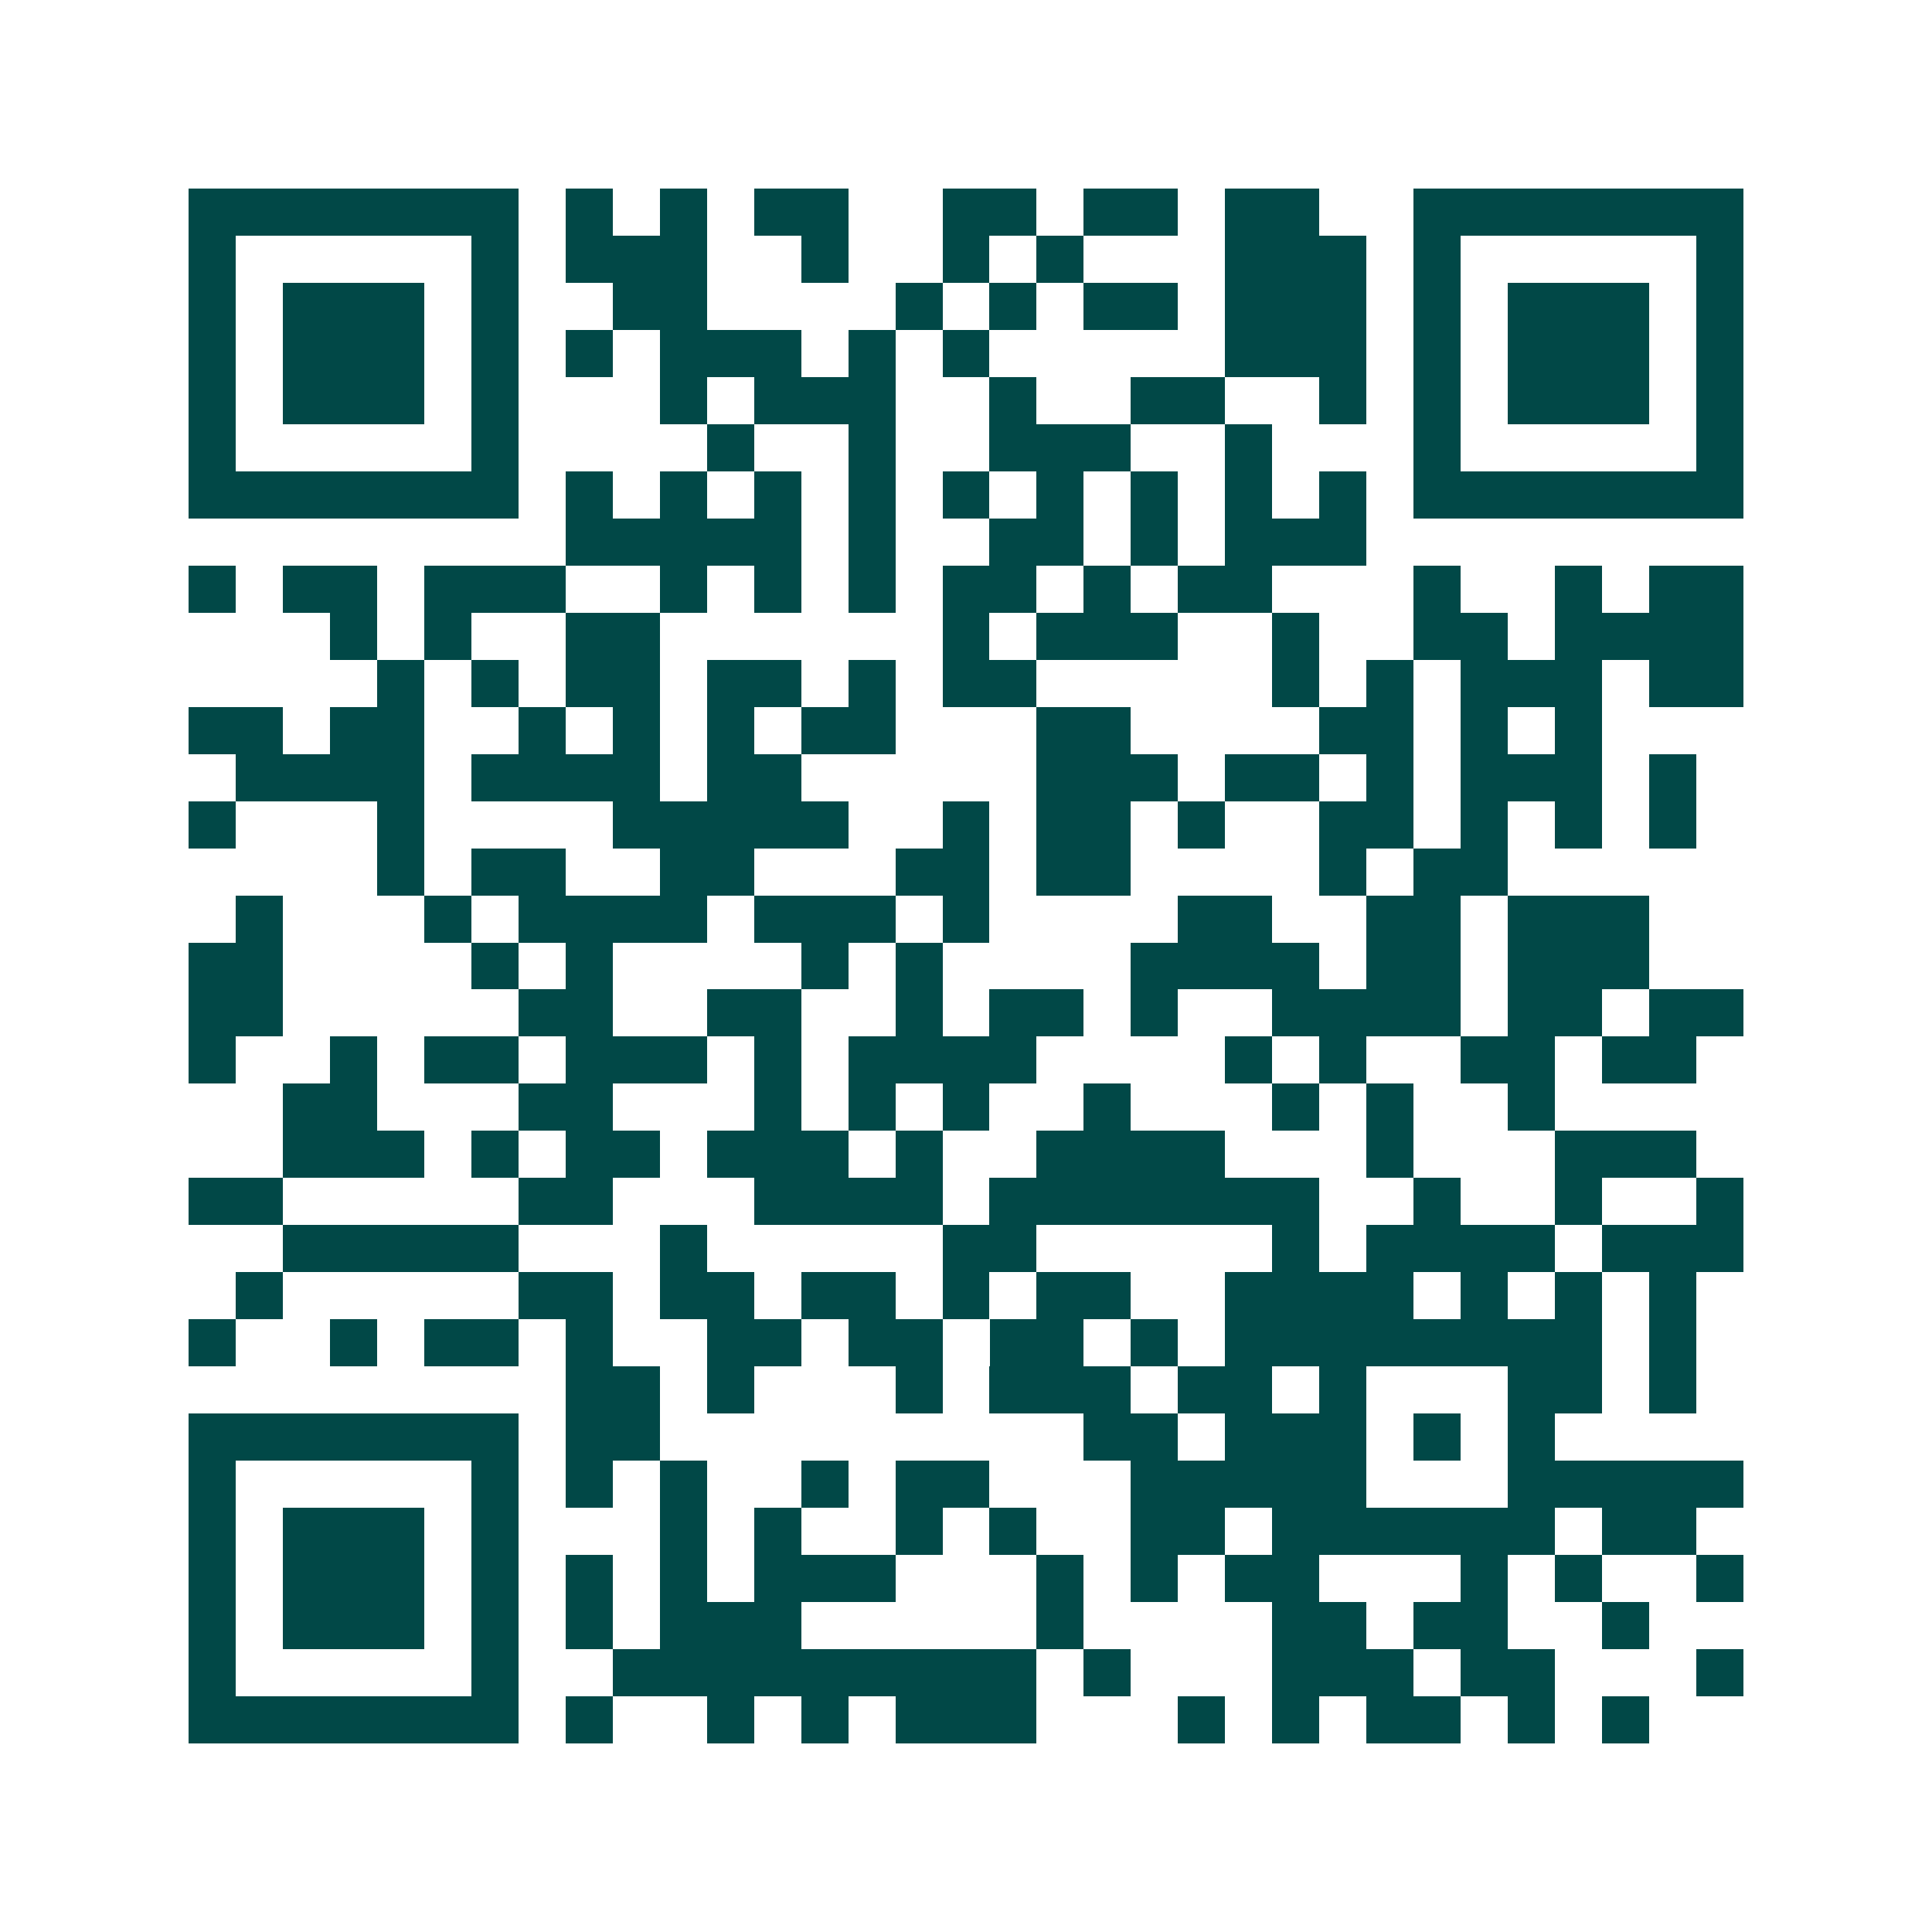 <svg xmlns="http://www.w3.org/2000/svg" width="200" height="200" viewBox="0 0 41 41" shape-rendering="crispEdges"><path fill="#ffffff" d="M0 0h41v41H0z"/><path stroke="#014847" d="M4 4.5h7m1 0h1m1 0h1m1 0h2m2 0h2m1 0h2m1 0h2m2 0h7M4 5.5h1m5 0h1m1 0h3m2 0h1m2 0h1m1 0h1m3 0h3m1 0h1m5 0h1M4 6.5h1m1 0h3m1 0h1m2 0h2m4 0h1m1 0h1m1 0h2m1 0h3m1 0h1m1 0h3m1 0h1M4 7.5h1m1 0h3m1 0h1m1 0h1m1 0h3m1 0h1m1 0h1m5 0h3m1 0h1m1 0h3m1 0h1M4 8.5h1m1 0h3m1 0h1m3 0h1m1 0h3m2 0h1m2 0h2m2 0h1m1 0h1m1 0h3m1 0h1M4 9.5h1m5 0h1m4 0h1m2 0h1m2 0h3m2 0h1m3 0h1m5 0h1M4 10.5h7m1 0h1m1 0h1m1 0h1m1 0h1m1 0h1m1 0h1m1 0h1m1 0h1m1 0h1m1 0h7M12 11.5h5m1 0h1m2 0h2m1 0h1m1 0h3M4 12.5h1m1 0h2m1 0h3m2 0h1m1 0h1m1 0h1m1 0h2m1 0h1m1 0h2m3 0h1m2 0h1m1 0h2M7 13.5h1m1 0h1m2 0h2m6 0h1m1 0h3m2 0h1m2 0h2m1 0h4M8 14.5h1m1 0h1m1 0h2m1 0h2m1 0h1m1 0h2m5 0h1m1 0h1m1 0h3m1 0h2M4 15.5h2m1 0h2m2 0h1m1 0h1m1 0h1m1 0h2m3 0h2m4 0h2m1 0h1m1 0h1M5 16.5h4m1 0h4m1 0h2m5 0h3m1 0h2m1 0h1m1 0h3m1 0h1M4 17.5h1m3 0h1m4 0h5m2 0h1m1 0h2m1 0h1m2 0h2m1 0h1m1 0h1m1 0h1M8 18.5h1m1 0h2m2 0h2m3 0h2m1 0h2m4 0h1m1 0h2M5 19.5h1m3 0h1m1 0h4m1 0h3m1 0h1m4 0h2m2 0h2m1 0h3M4 20.5h2m4 0h1m1 0h1m4 0h1m1 0h1m4 0h4m1 0h2m1 0h3M4 21.5h2m5 0h2m2 0h2m2 0h1m1 0h2m1 0h1m2 0h4m1 0h2m1 0h2M4 22.5h1m2 0h1m1 0h2m1 0h3m1 0h1m1 0h4m4 0h1m1 0h1m2 0h2m1 0h2M6 23.5h2m3 0h2m3 0h1m1 0h1m1 0h1m2 0h1m3 0h1m1 0h1m2 0h1M6 24.5h3m1 0h1m1 0h2m1 0h3m1 0h1m2 0h4m3 0h1m3 0h3M4 25.5h2m5 0h2m3 0h4m1 0h7m2 0h1m2 0h1m2 0h1M6 26.5h5m3 0h1m5 0h2m5 0h1m1 0h4m1 0h3M5 27.5h1m5 0h2m1 0h2m1 0h2m1 0h1m1 0h2m2 0h4m1 0h1m1 0h1m1 0h1M4 28.5h1m2 0h1m1 0h2m1 0h1m2 0h2m1 0h2m1 0h2m1 0h1m1 0h8m1 0h1M12 29.5h2m1 0h1m3 0h1m1 0h3m1 0h2m1 0h1m3 0h2m1 0h1M4 30.5h7m1 0h2m9 0h2m1 0h3m1 0h1m1 0h1M4 31.5h1m5 0h1m1 0h1m1 0h1m2 0h1m1 0h2m3 0h5m3 0h5M4 32.5h1m1 0h3m1 0h1m3 0h1m1 0h1m2 0h1m1 0h1m2 0h2m1 0h6m1 0h2M4 33.5h1m1 0h3m1 0h1m1 0h1m1 0h1m1 0h3m3 0h1m1 0h1m1 0h2m3 0h1m1 0h1m2 0h1M4 34.5h1m1 0h3m1 0h1m1 0h1m1 0h3m5 0h1m4 0h2m1 0h2m2 0h1M4 35.5h1m5 0h1m2 0h9m1 0h1m3 0h3m1 0h2m3 0h1M4 36.5h7m1 0h1m2 0h1m1 0h1m1 0h3m3 0h1m1 0h1m1 0h2m1 0h1m1 0h1"/></svg>
